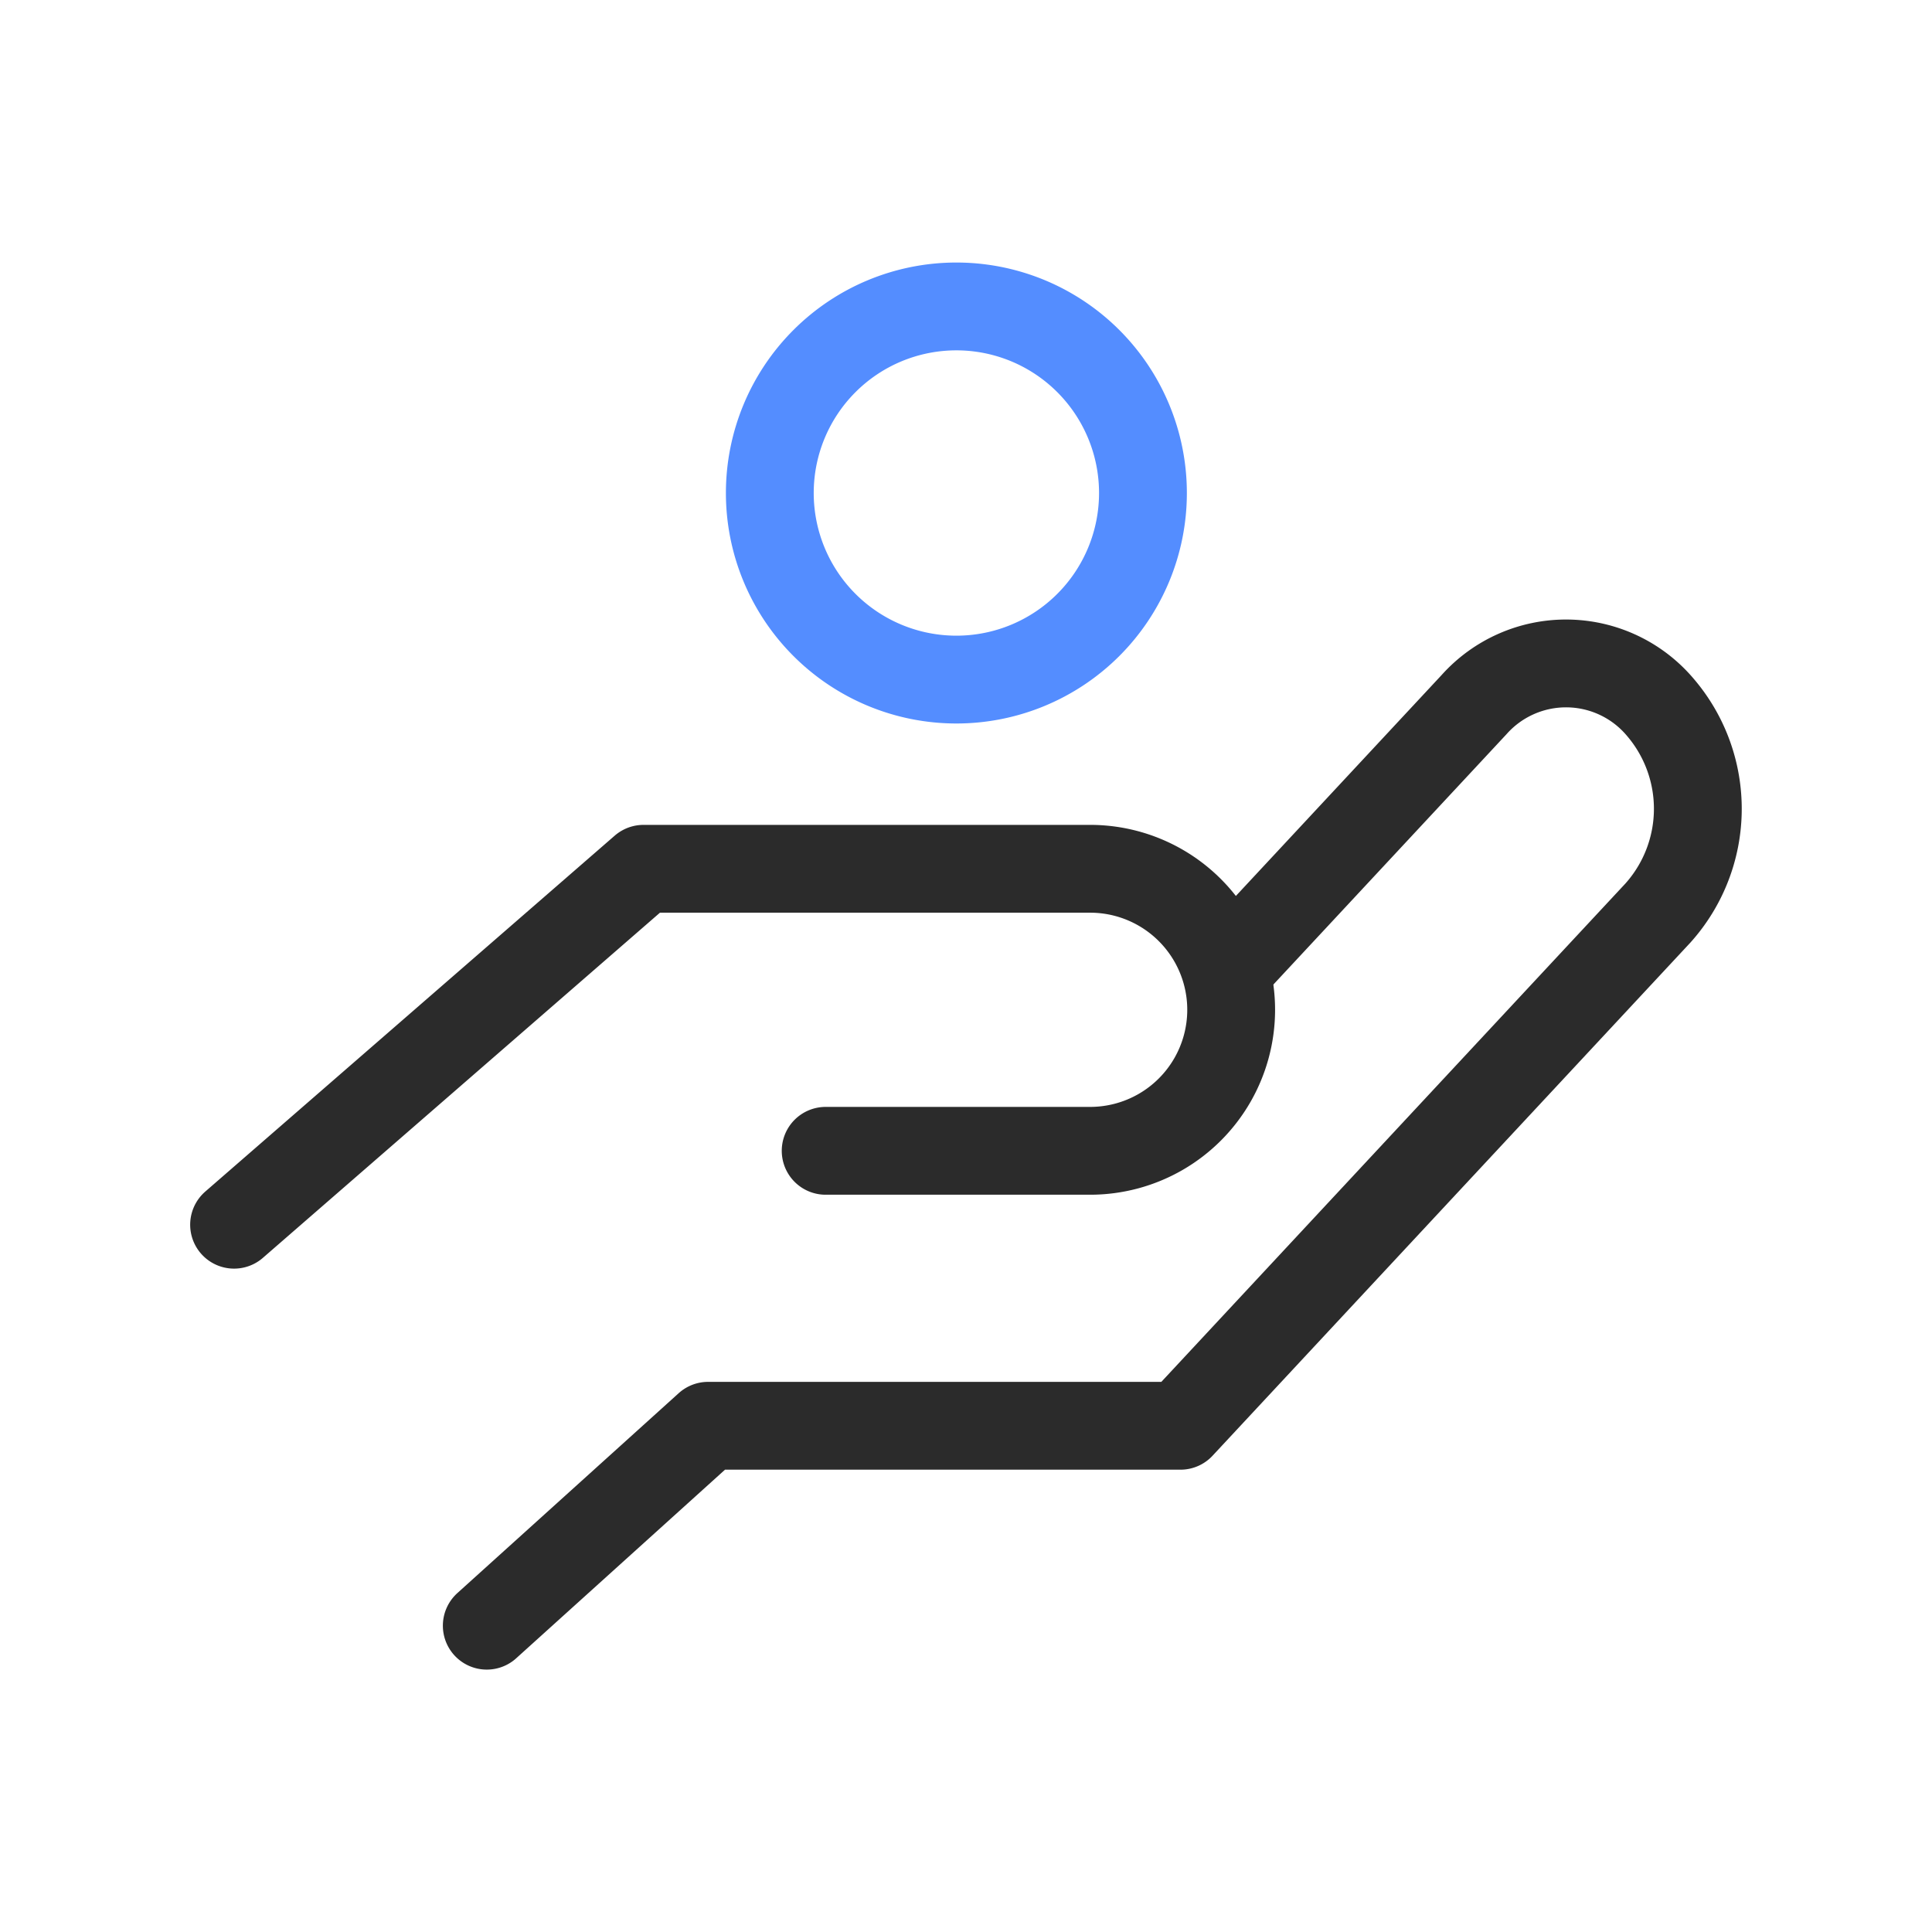 <svg xmlns="http://www.w3.org/2000/svg" xmlns:xlink="http://www.w3.org/1999/xlink" width="44" height="44" viewBox="0 0 44 44">
  <defs>
    <clipPath id="clip-path">
      <rect id="사각형_21900" data-name="사각형 21900" width="44" height="44" transform="translate(-0.145 -0.373)" fill="#fff" stroke="#444" stroke-width="2"/>
    </clipPath>
  </defs>
  <g id="그룹_68044" data-name="그룹 68044" transform="translate(0.145 0.373)" clip-path="url(#clip-path)">
    <g id="그룹_1665" data-name="그룹 1665" transform="translate(-425.506 -218.058)">
      <g id="그룹_810" data-name="그룹 810" transform="translate(430.692 232.795)">
        <path id="패스_1348" data-name="패스 1348" d="M429.6,338.188l5.436-5.837a2.808,2.808,0,0,1,4.246.066h0a3.555,3.555,0,0,1-.061,4.683l-5.436,5.837-5.436,5.838H417.592l-5.041,4.553" transform="translate(-406.796 -331.414)" fill="none" stroke="#2b2b2b" stroke-linecap="round" stroke-linejoin="round" stroke-width="2"/>
        <path id="패스_1349" data-name="패스 1349" d="M419.185,343.393h6.022a3.212,3.212,0,0,0,3.213-3.211h0a3.212,3.212,0,0,0-3.213-3.212H415.037l-9.325,8.106" transform="translate(-405.712 -332.294)" fill="none" stroke="#2b2b2b" stroke-linecap="round" stroke-linejoin="round" stroke-width="2"/>
      </g>
      <path id="패스_1350" data-name="패스 1350" d="M428.709,326a4.249,4.249,0,1,1-4.249-4.249A4.249,4.249,0,0,1,428.709,326Z" transform="translate(22.682 -97.087)" fill="none" stroke="#548dff" stroke-linecap="round" stroke-linejoin="round" stroke-width="2"/>
    </g>
  </g>
</svg>

